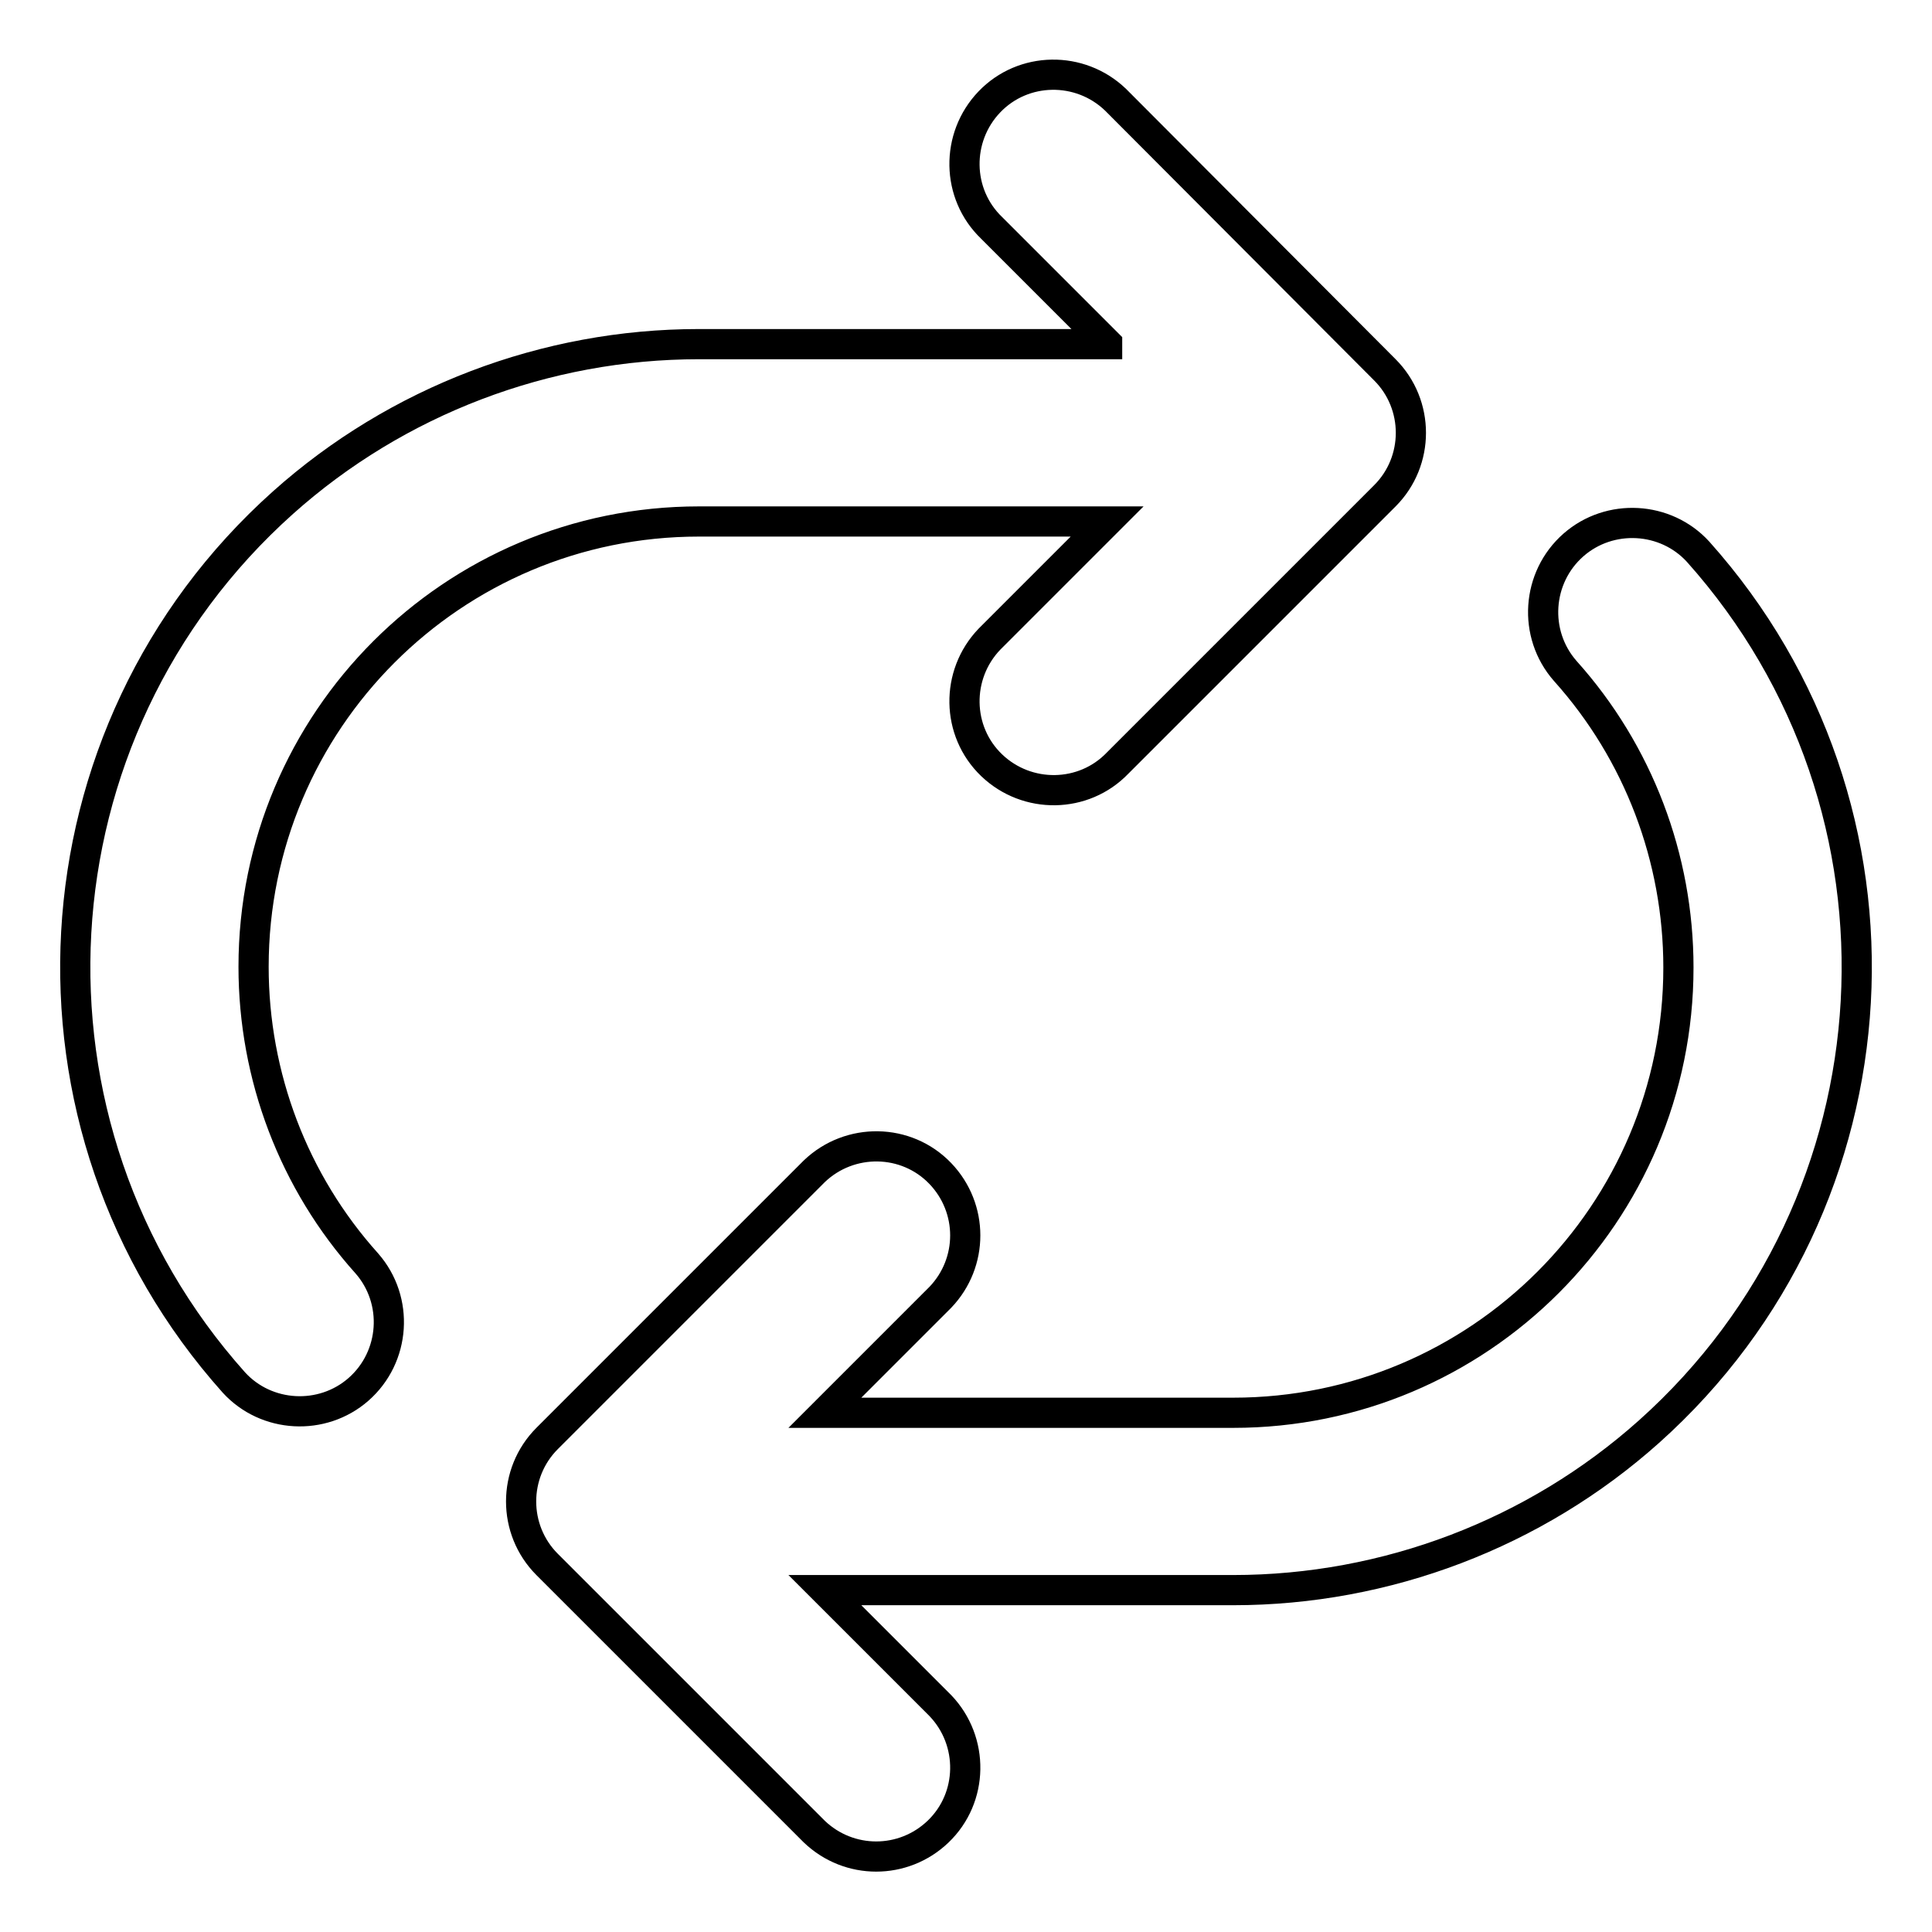 <?xml version="1.0" encoding="utf-8"?>
<!-- Svg Vector Icons : http://www.onlinewebfonts.com/icon -->
<!DOCTYPE svg PUBLIC "-//W3C//DTD SVG 1.1//EN" "http://www.w3.org/Graphics/SVG/1.1/DTD/svg11.dtd">
<svg version="1.1" xmlns="http://www.w3.org/2000/svg" xmlns:xlink="http://www.w3.org/1999/xlink" x="0px" y="0px" viewBox="0 0 256 256" enable-background="new 0 0 256 256" xml:space="preserve">
<g> <path stroke-width="4" fill-opacity="0" stroke="#000000"  d="M109.3,210.7l15.3,15.3c4.5,4.7,4.4,12.2-0.3,16.7c-4.6,4.4-11.8,4.4-16.4,0l-35.4-35.4 c-4.6-4.6-4.6-12.1,0-16.7l35.4-35.4c4.7-4.5,12.2-4.4,16.7,0.3c4.4,4.6,4.4,11.8,0,16.4l-15.3,15.3h54.1c32.6,0,59-26.4,59-59 c0-14.5-5.3-28.5-15-39.3c-4.3-4.9-3.8-12.4,1.1-16.7c4.8-4.2,12.2-3.8,16.5,0.9c30.4,34,27.5,86.2-6.5,116.6 c-15.1,13.5-34.8,21-55.1,21H109.3z M146.7,45.5l-15.3-15.3c-4.7-4.5-4.8-12-0.3-16.7s12-4.8,16.7-0.3c0.1,0.1,0.2,0.2,0.3,0.3 L183.5,49c4.6,4.6,4.6,12.1,0,16.7l-35.4,35.4c-4.5,4.7-12,4.8-16.7,0.3c-4.7-4.5-4.8-12-0.3-16.7c0.1-0.1,0.2-0.2,0.3-0.3 l15.3-15.3H92.6c-32.6,0-59,26.4-59,59c0,14.5,5.3,28.5,15,39.3c4.3,4.9,3.8,12.4-1.1,16.7c-4.8,4.2-12.2,3.8-16.5-0.9 C0.6,149.2,3.5,97,37.5,66.6c15.1-13.5,34.8-21,55.1-21H146.7z"/></g>
</svg>
